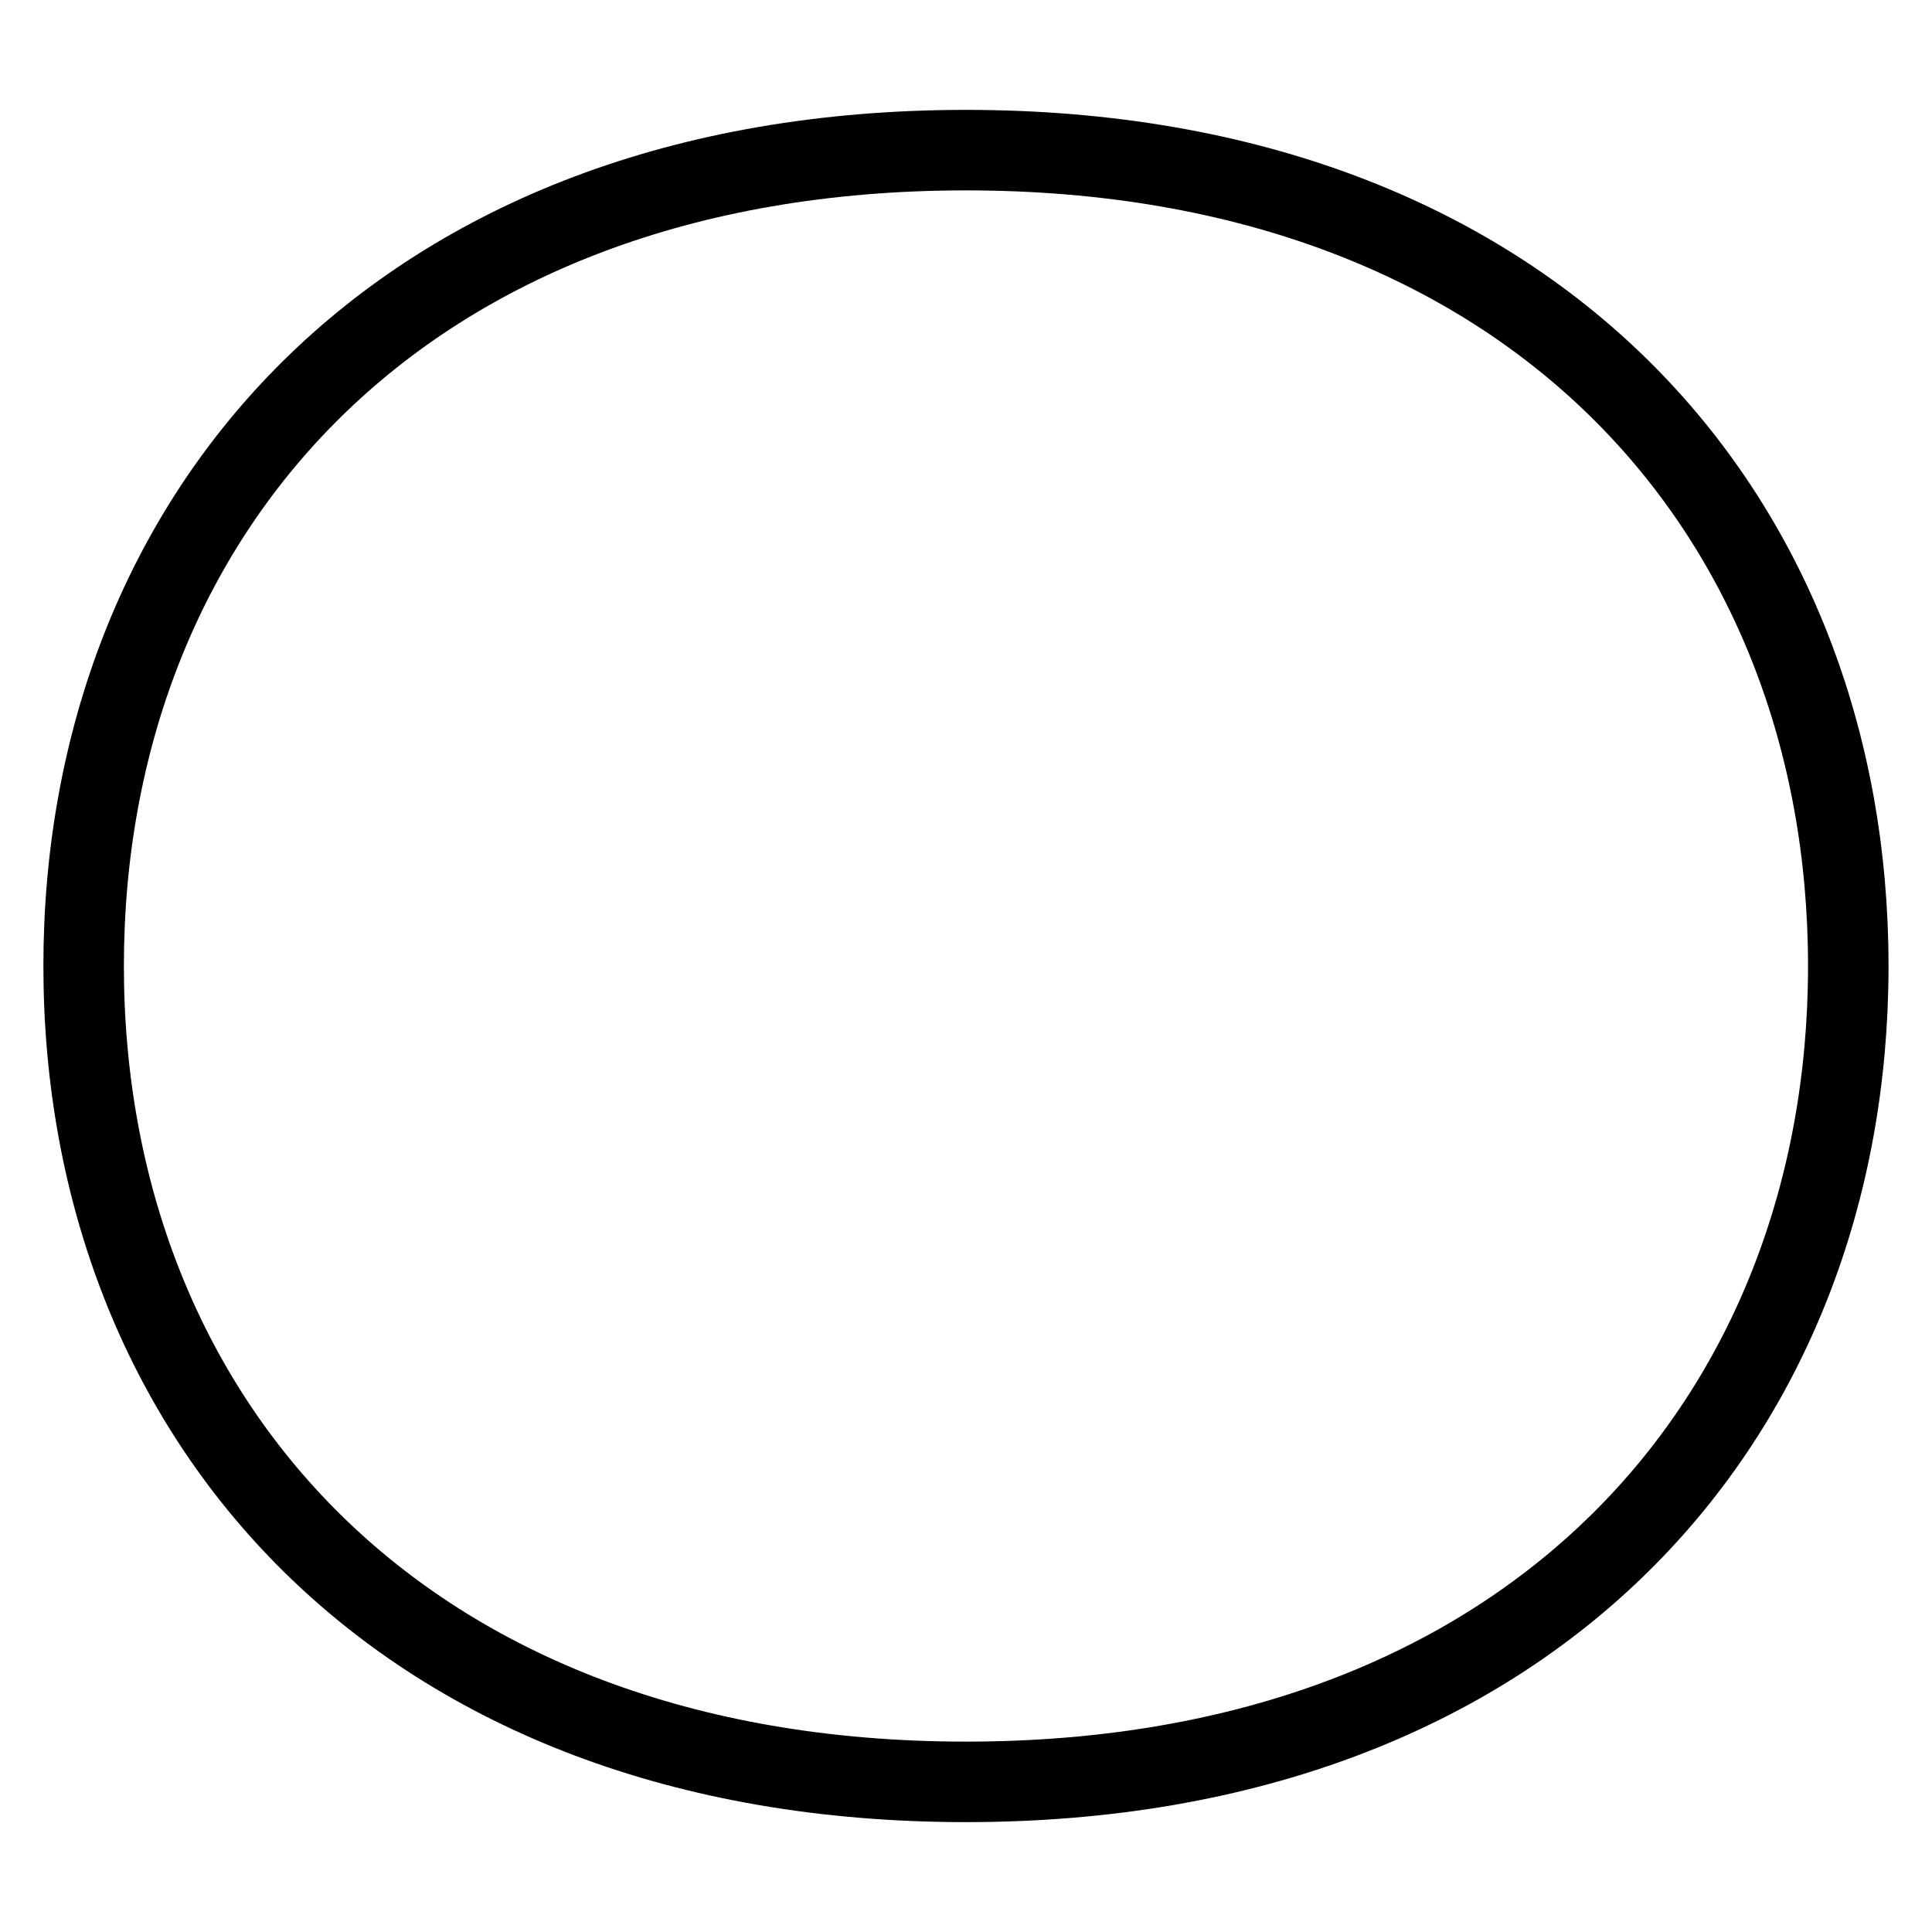 <svg xmlns="http://www.w3.org/2000/svg" fill="none" viewBox="0 0 24 24"><path stroke="#000000" stroke-linecap="round" stroke-linejoin="round" d="M22.96 12c0 5.598 -3.907 10.135 -10.96 10.135 -7.053 0 -10.961 -4.538 -10.961 -10.135 0 -5.598 3.907 -10.135 10.961 -10.135 7.053 0 10.96 4.538 10.96 10.135Z" stroke-width="1"></path></svg>